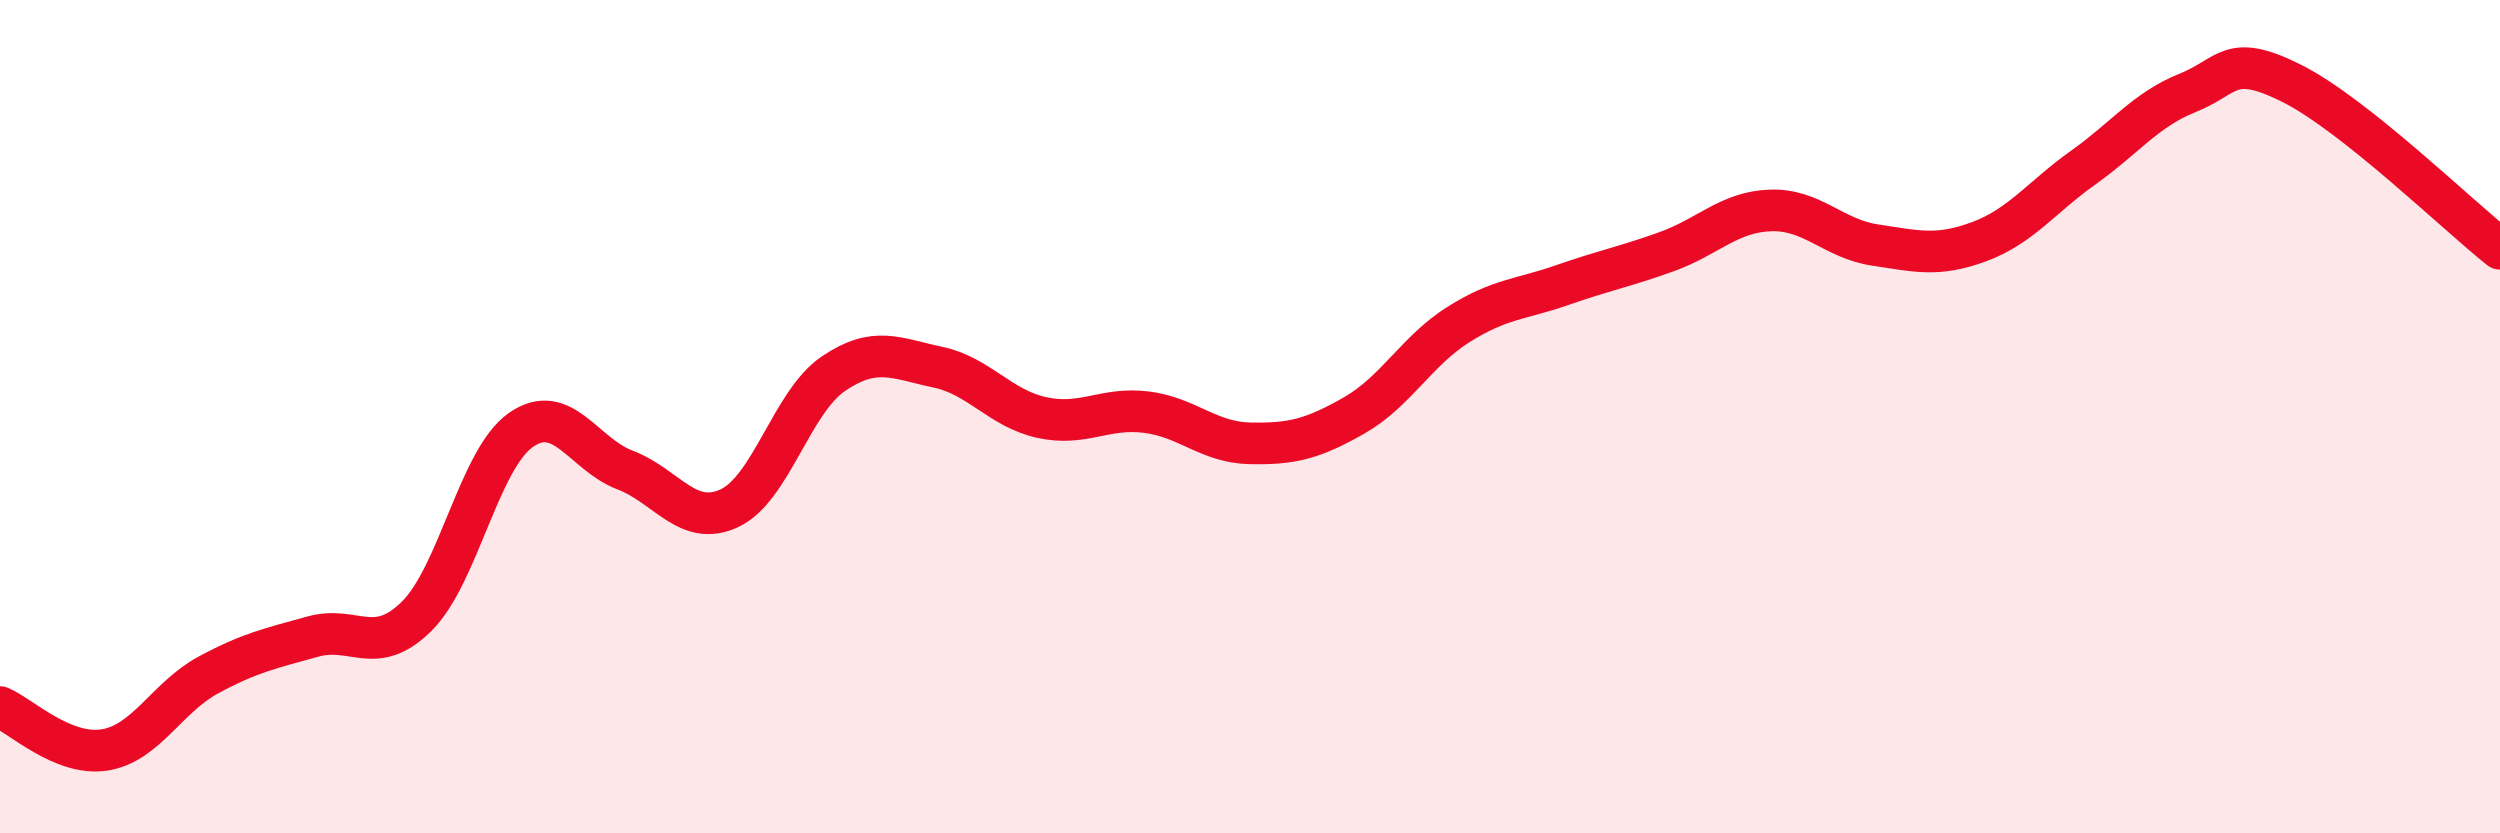 
    <svg width="60" height="20" viewBox="0 0 60 20" xmlns="http://www.w3.org/2000/svg">
      <path
        d="M 0,16.97 C 0.5,17.18 1.5,18.15 2.5,18 C 3.5,17.85 4,16.74 5,16.2 C 6,15.66 6.5,15.56 7.5,15.28 C 8.5,15 9,15.78 10,14.79 C 11,13.8 11.5,11.02 12.5,10.32 C 13.5,9.62 14,10.9 15,11.28 C 16,11.66 16.5,12.66 17.5,12.2 C 18.5,11.74 19,9.65 20,8.97 C 21,8.29 21.5,8.6 22.5,8.81 C 23.5,9.02 24,9.8 25,10.02 C 26,10.24 26.5,9.77 27.5,9.89 C 28.5,10.01 29,10.62 30,10.64 C 31,10.66 31.5,10.54 32.5,9.97 C 33.5,9.4 34,8.42 35,7.79 C 36,7.16 36.5,7.19 37.5,6.84 C 38.5,6.49 39,6.4 40,6.04 C 41,5.68 41.5,5.08 42.5,5.05 C 43.5,5.02 44,5.73 45,5.88 C 46,6.03 46.5,6.17 47.5,5.8 C 48.5,5.43 49,4.73 50,4.02 C 51,3.31 51.5,2.63 52.5,2.23 C 53.5,1.83 53.5,1.25 55,2 C 56.5,2.75 59,5.18 60,5.97L60 20L0 20Z"
        fill="#EB0A25"
        opacity="0.1"
        stroke-linecap="round"
        stroke-linejoin="round"
      />
      <path
        d="M 0,16.97 C 0.5,17.18 1.5,18.15 2.5,18 C 3.5,17.85 4,16.74 5,16.2 C 6,15.66 6.5,15.56 7.5,15.28 C 8.5,15 9,15.78 10,14.79 C 11,13.8 11.5,11.02 12.5,10.32 C 13.5,9.62 14,10.9 15,11.28 C 16,11.66 16.5,12.66 17.5,12.2 C 18.5,11.74 19,9.65 20,8.97 C 21,8.29 21.5,8.6 22.5,8.81 C 23.5,9.02 24,9.8 25,10.02 C 26,10.24 26.5,9.77 27.5,9.89 C 28.5,10.01 29,10.62 30,10.64 C 31,10.66 31.5,10.54 32.5,9.97 C 33.5,9.4 34,8.42 35,7.79 C 36,7.16 36.5,7.19 37.5,6.84 C 38.5,6.49 39,6.4 40,6.04 C 41,5.68 41.5,5.08 42.5,5.05 C 43.5,5.02 44,5.73 45,5.88 C 46,6.03 46.5,6.17 47.5,5.8 C 48.5,5.43 49,4.73 50,4.02 C 51,3.31 51.5,2.63 52.5,2.23 C 53.5,1.83 53.5,1.25 55,2 C 56.5,2.75 59,5.18 60,5.97"
        stroke="#EB0A25"
        stroke-width="1"
        fill="none"
        stroke-linecap="round"
        stroke-linejoin="round"
      />
    </svg>
  
